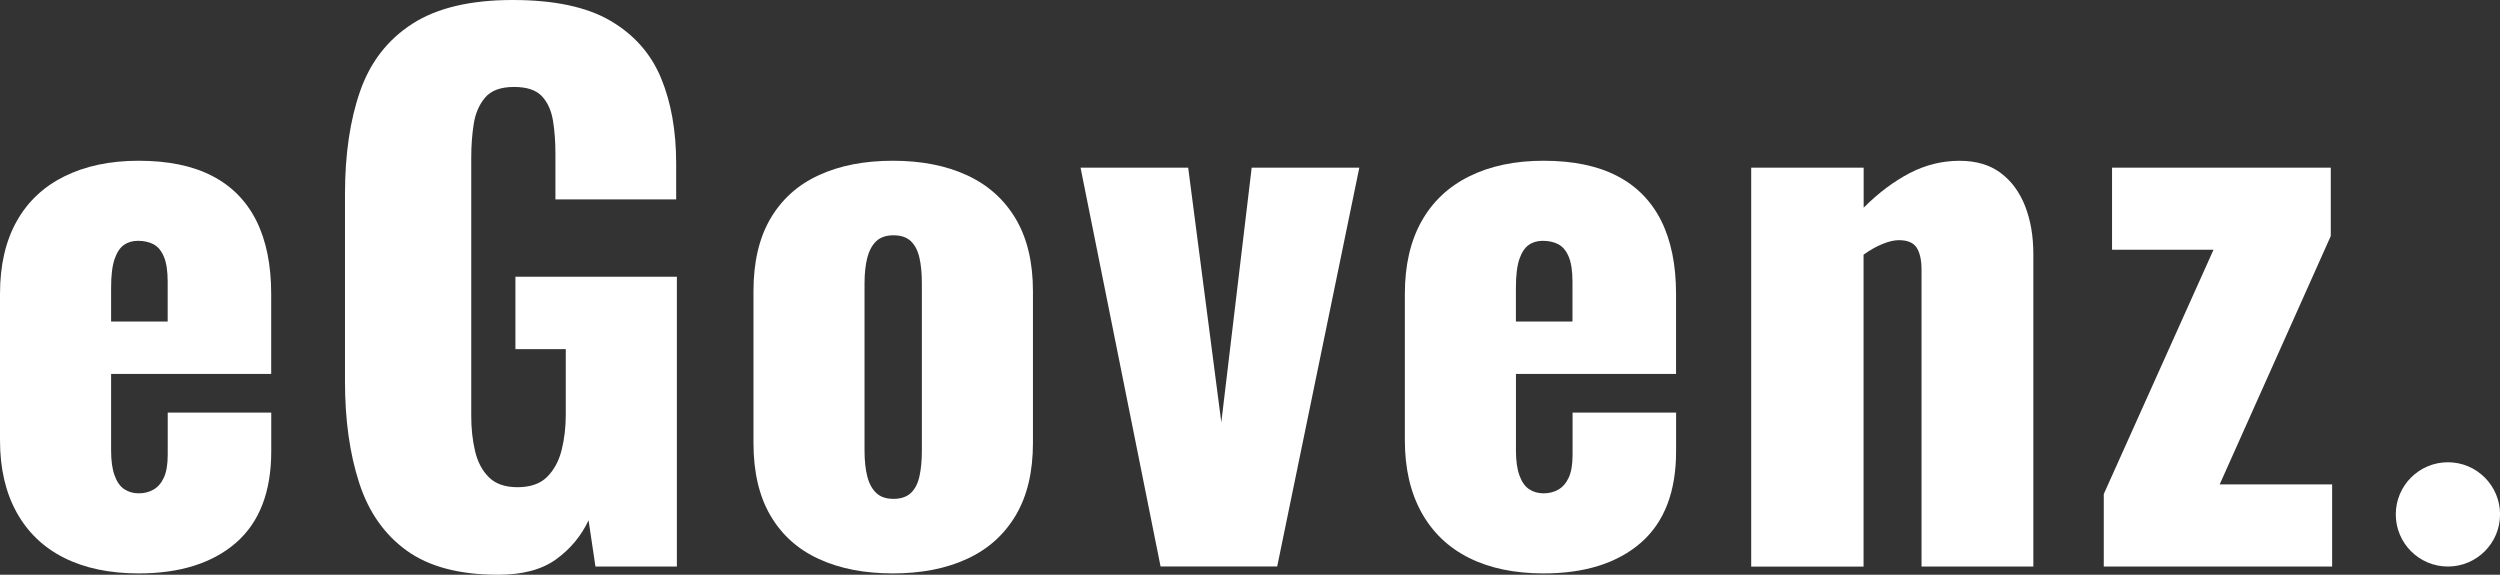 <?xml version="1.0" encoding="utf-8"?>
<!-- Generator: Adobe Illustrator 24.3.0, SVG Export Plug-In . SVG Version: 6.00 Build 0)  -->
<svg version="1.1" id="Layer_1" xmlns="http://www.w3.org/2000/svg" xmlns:xlink="http://www.w3.org/1999/xlink" x="0px" y="0px"
	 width="5342.2px" height="1228.2px" viewBox="0 0 5342.2 1228.2" style="enable-background:new 0 0 5342.2 1228.2;"
	 xml:space="preserve">
<rect x="0" y="0" width="5342.2" height="1228.2" fill="#333333" stroke="none"/>
<style type="text/css">
	.st0{fill:#FFFFFF;}
</style>
<g>
	<g>
		<path class="st0" d="M296.4,1225.3c-61.9,0-115-11.1-159.2-33.2c-44.2-22.1-78.1-54.6-101.7-97.3C11.8,1052,0,1000.7,0,940.7
			V628.1c0-60.9,11.8-112.5,35.4-154.8C59,431,93.1,398.8,137.9,376.7c44.7-22.1,97.5-33.2,158.5-33.2c62.9,0,115.3,10.8,157,32.4
			c41.8,21.6,73.2,53.6,94.4,95.8c21.1,42.3,31.7,94.4,31.7,156.3v171H237.4v163.7c0,21.6,2.4,39.3,7.4,53.1
			c4.9,13.8,11.8,23.6,20.7,29.5c8.8,5.9,19.2,8.9,31,8.9c11.8,0,22.4-2.7,31.7-8.1c9.3-5.4,16.7-14,22.1-25.8
			c5.4-11.8,8.1-28,8.1-48.7v-89.9h221.2v82.6c0,86.5-25.1,151.6-75.2,195.4C454.1,1203.4,384.8,1225.3,296.4,1225.3z M237.4,687.1
			h120.9v-85.5c0-22.6-2.7-40.3-8.1-53.1c-5.4-12.8-12.8-21.6-22.1-26.5c-9.4-4.9-20.4-7.4-33.2-7.4c-11.8,0-21.9,3-30.2,8.9
			c-8.4,5.9-15,16-19.9,30.2c-4.9,14.3-7.4,34.7-7.4,61.2V687.1z"/>
		<path class="st0" d="M1064.5,1228.2c-82.6,0-147.7-17.2-195.4-51.6c-47.7-34.4-81.6-82.8-101.7-145.2
			c-20.2-62.4-30.2-134.4-30.2-216V414.3c0-84.5,10.8-157.8,32.4-219.7C791.3,132.7,828.4,84.8,881,50.9C933.6,17,1005.1,0,1095.5,0
			c88.5,0,158,14.7,208.6,44.2c50.6,29.5,86.7,70.3,108.4,122.4c21.6,52.1,32.4,113.1,32.4,182.8v76.7h-258v-97.3
			c0-25.5-1.7-49.1-5.2-70.8c-3.5-21.6-11.3-39.1-23.6-52.3s-32.2-19.9-59.7-19.9c-28.5,0-49.1,7.6-61.9,22.9
			c-12.8,15.2-20.9,34.2-24.3,56.8c-3.5,22.6-5.2,46.2-5.2,70.8v552.9c0,26.5,2.7,51.4,8.1,74.5c5.4,23.1,15.2,41.8,29.5,56
			c14.2,14.3,34.7,21.4,61.2,21.4c27.5,0,48.7-7.4,63.4-22.1c14.7-14.7,25.1-33.9,31-57.5c5.9-23.6,8.8-48.7,8.8-75.2V746.1h-107.6
			V591.3h345v619.3h-174l-14.7-98.8c-15.7,33.4-38.8,61.2-69.3,83.3C1157.9,1217.2,1116.6,1228.2,1064.5,1228.2z"/>
		<path class="st0" d="M1907.9,1225.3c-61,0-113.8-10.3-158.5-31c-44.8-20.6-79.1-51.6-103.2-92.9c-24.1-41.3-36.1-92.9-36.1-154.8
			V622.2c0-61.9,12-113.5,36.1-154.8c24.1-41.3,58.5-72.3,103.2-92.9c44.7-20.7,97.5-31,158.5-31c60.9,0,113.8,10.3,158.5,31
			c44.7,20.6,79.4,51.6,104,92.9c24.5,41.3,36.9,92.9,36.9,154.8v324.4c0,61.9-12.3,113.5-36.9,154.8c-24.6,41.3-59.2,72.3-104,92.9
			C2021.7,1215,1968.9,1225.3,1907.9,1225.3z M1909.4,1066c15.7,0,28-4.2,36.9-12.5c8.9-8.3,15-20.1,18.4-35.4
			c3.4-15.2,5.2-33.7,5.2-55.3V606c0-21.6-1.7-40-5.2-55.3c-3.5-15.2-9.6-27-18.4-35.4c-8.8-8.3-21.1-12.5-36.9-12.5
			c-15.7,0-28,4.2-36.9,12.5c-8.8,8.4-15.2,20.2-19.2,35.4c-3.9,15.2-5.9,33.7-5.9,55.3v356.8c0,21.6,2,40.1,5.9,55.3
			c3.9,15.2,10.3,27.1,19.2,35.4C1881.4,1061.9,1893.7,1066,1909.4,1066z"/>
		<path class="st0" d="M2480,1210.5l-171-852.2h230l70.8,544.1l64.9-544.1h230l-175.5,852.2H2480z"/>
		<path class="st0" d="M3298.3,1225.3c-61.9,0-115-11.1-159.2-33.2c-44.2-22.1-78.1-54.6-101.7-97.3
			c-23.6-42.8-35.4-94.1-35.4-154.1V628.1c0-60.9,11.8-112.5,35.4-154.8c23.6-42.2,57.7-74.5,102.5-96.6
			c44.7-22.1,97.5-33.2,158.5-33.2c62.9,0,115.3,10.8,157,32.4c41.8,21.6,73.2,53.6,94.4,95.8c21.1,42.3,31.7,94.4,31.7,156.3v171
			h-342.1v163.7c0,21.6,2.4,39.3,7.4,53.1c4.9,13.8,11.8,23.6,20.7,29.5c8.8,5.9,19.2,8.9,31,8.9c11.8,0,22.4-2.7,31.7-8.1
			c9.3-5.4,16.7-14,22.1-25.8c5.4-11.8,8.1-28,8.1-48.7v-89.9h221.2v82.6c0,86.5-25.1,151.6-75.2,195.4
			C3456.1,1203.4,3386.8,1225.3,3298.3,1225.3z M3239.3,687.1h120.9v-85.5c0-22.6-2.7-40.3-8.1-53.1c-5.4-12.8-12.8-21.6-22.1-26.5
			c-9.4-4.9-20.4-7.4-33.2-7.4c-11.8,0-21.9,3-30.2,8.9c-8.4,5.9-15,16-19.9,30.2c-4.9,14.3-7.4,34.7-7.4,61.2V687.1z"/>
		<path class="st0" d="M3742.1,1210.5V358.3h240.3v85.5c31.5-31.5,64.1-56,98-73.7c33.9-17.7,69.5-26.5,106.9-26.5
			c35.4,0,64.6,8.6,87.7,25.8c23.1,17.2,40.5,40.8,52.3,70.8c11.8,30,17.7,64.1,17.7,102.5v667.9h-238.9v-634
			c0-20.7-3.5-36.4-10.3-47.2c-6.9-10.8-19.7-16.2-38.3-16.2c-9.8,0-21.4,2.7-34.7,8.1c-13.3,5.4-26.8,13-40.6,22.9v666.5H3742.1z"
			/>
		<path class="st0" d="M4495.5,1210.5v-154.8l234.5-522h-216.8V358.3h467.4v146l-237.4,530.8h240.3v175.5H4495.5z"/>
	</g>
	<circle class="st0" cx="5230.9" cy="1099.2" r="111.4"/>
</g>
</svg>
